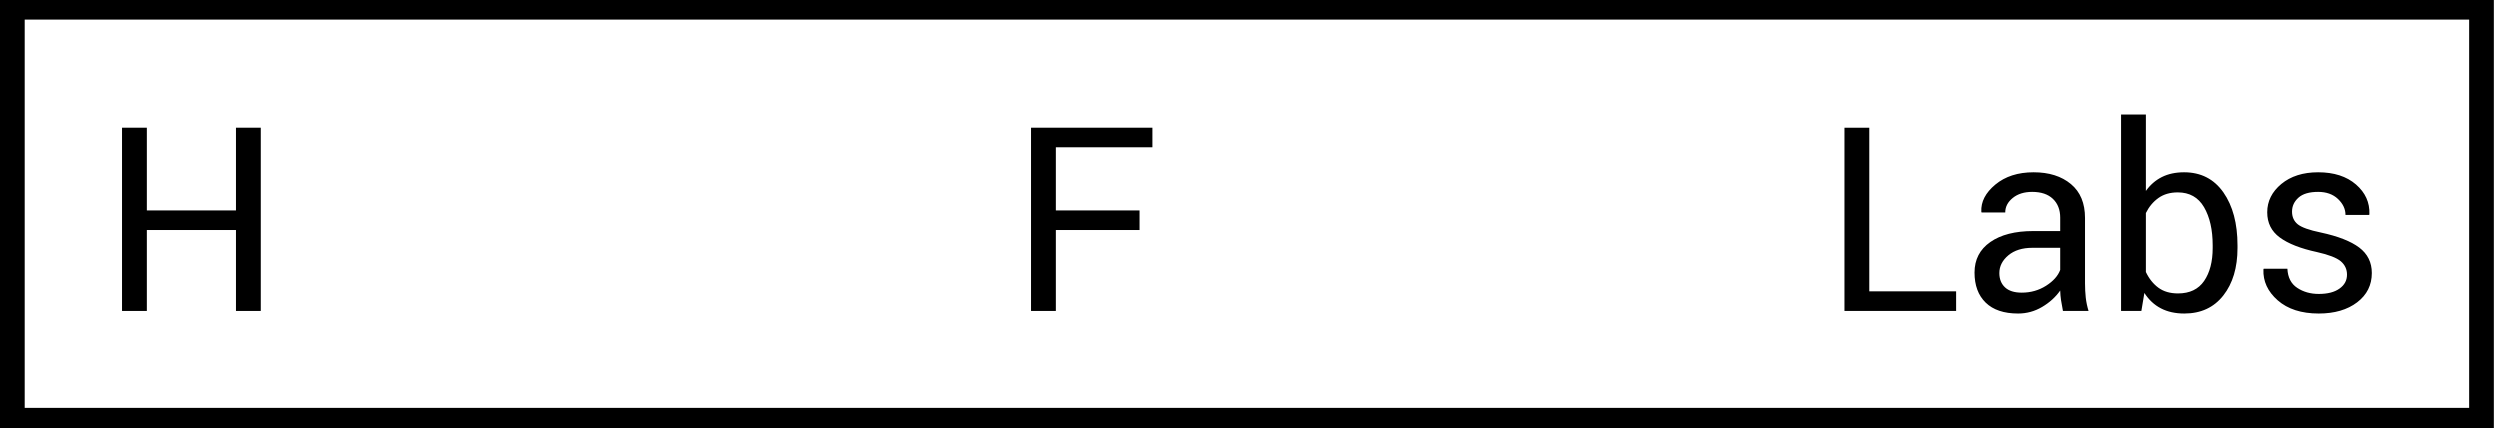 <?xml version="1.0" encoding="UTF-8"?> <svg xmlns="http://www.w3.org/2000/svg" width="292" height="50" viewBox="0 0 292 50" fill="none"> <path fill-rule="evenodd" clip-rule="evenodd" d="M30.459 36.319H27.561V26.866H17.152V36.319H14.253V14.916H17.152V24.578H27.561V14.916H30.459V36.319Z" fill="black"></path> <path fill-rule="evenodd" clip-rule="evenodd" d="M133.099 26.866H123.323V36.319H120.424V14.916H134.601V17.203H123.323V24.578H133.099V26.866Z" fill="black"></path> <path fill-rule="evenodd" clip-rule="evenodd" d="M218.332 34.031H228.474V36.319H215.433V14.916H218.332V34.031ZM240.953 36.319C240.858 35.837 240.782 35.415 240.727 35.049C240.672 34.678 240.642 34.312 240.632 33.935C240.089 34.703 239.386 35.34 238.517 35.852C237.653 36.364 236.713 36.619 235.713 36.619C234.055 36.619 232.795 36.193 231.925 35.345C231.057 34.497 230.625 33.328 230.625 31.838C230.625 30.318 231.237 29.129 232.468 28.271C233.699 27.413 235.372 26.987 237.482 26.987H240.632V25.422C240.632 24.498 240.345 23.766 239.778 23.224C239.21 22.682 238.401 22.412 237.361 22.412C236.432 22.412 235.673 22.647 235.091 23.119C234.508 23.59 234.212 24.157 234.212 24.814H231.448L231.418 24.729C231.358 23.575 231.905 22.517 233.056 21.558C234.212 20.6 235.698 20.123 237.527 20.123C239.331 20.123 240.782 20.58 241.883 21.498C242.983 22.412 243.53 23.736 243.53 25.456V33.113C243.53 33.684 243.561 34.231 243.616 34.758C243.676 35.29 243.787 35.807 243.942 36.319H240.953V36.319ZM236.141 34.181C237.191 34.181 238.14 33.911 238.984 33.374C239.828 32.837 240.375 32.219 240.632 31.527V28.944H237.376C236.211 28.944 235.277 29.234 234.573 29.822C233.875 30.409 233.523 31.101 233.523 31.893C233.523 32.596 233.744 33.153 234.186 33.564C234.623 33.975 235.277 34.181 236.141 34.181V34.181ZM261.34 28.968C261.34 31.256 260.787 33.108 259.682 34.512C258.581 35.917 257.06 36.619 255.13 36.619C254.08 36.619 253.166 36.419 252.392 36.013C251.614 35.611 250.975 35.009 250.463 34.216L250.112 36.319H247.74V13.381H250.639V22.301C251.142 21.594 251.759 21.057 252.503 20.68C253.241 20.309 254.111 20.123 255.1 20.123C257.06 20.123 258.592 20.906 259.692 22.471C260.792 24.042 261.34 26.104 261.34 28.657V28.968V28.968ZM258.441 28.657C258.441 26.836 258.104 25.351 257.431 24.197C256.758 23.048 255.738 22.471 254.362 22.471C253.472 22.471 252.719 22.687 252.106 23.124C251.493 23.56 251.001 24.147 250.639 24.88V31.773C251.011 32.556 251.503 33.168 252.106 33.609C252.709 34.051 253.472 34.272 254.392 34.272C255.758 34.272 256.773 33.785 257.441 32.816C258.104 31.848 258.441 30.564 258.441 28.968V28.657V28.657ZM274.13 32.079C274.13 31.447 273.884 30.925 273.401 30.514C272.914 30.107 271.995 29.751 270.638 29.445C268.709 29.029 267.252 28.457 266.278 27.735C265.298 27.017 264.811 26.034 264.811 24.795C264.811 23.5 265.363 22.401 266.459 21.488C267.559 20.58 268.991 20.123 270.759 20.123C272.613 20.123 274.084 20.6 275.18 21.549C276.275 22.502 276.797 23.655 276.747 25.02L276.717 25.105H273.954C273.954 24.413 273.658 23.791 273.075 23.239C272.492 22.687 271.718 22.412 270.759 22.412C269.729 22.412 268.96 22.637 268.463 23.084C267.961 23.535 267.709 24.077 267.709 24.714C267.709 25.337 267.93 25.833 268.373 26.194C268.815 26.555 269.714 26.877 271.065 27.157C273.08 27.589 274.577 28.176 275.557 28.913C276.536 29.656 277.029 30.644 277.029 31.888C277.029 33.298 276.456 34.442 275.316 35.31C274.17 36.183 272.678 36.619 270.829 36.619C268.8 36.619 267.202 36.102 266.031 35.074C264.866 34.046 264.314 32.847 264.368 31.477L264.399 31.387H267.167C267.217 32.405 267.599 33.153 268.318 33.624C269.031 34.096 269.87 34.332 270.829 34.332C271.864 34.332 272.668 34.126 273.251 33.709C273.838 33.298 274.13 32.751 274.13 32.079V32.079Z" fill="black"></path> <path fill-rule="evenodd" clip-rule="evenodd" d="M2.885 47.64H288.397V2.288H2.885V47.64V47.64ZM0 0H291.281V50H0V0V0Z" fill="black"></path> </svg> 